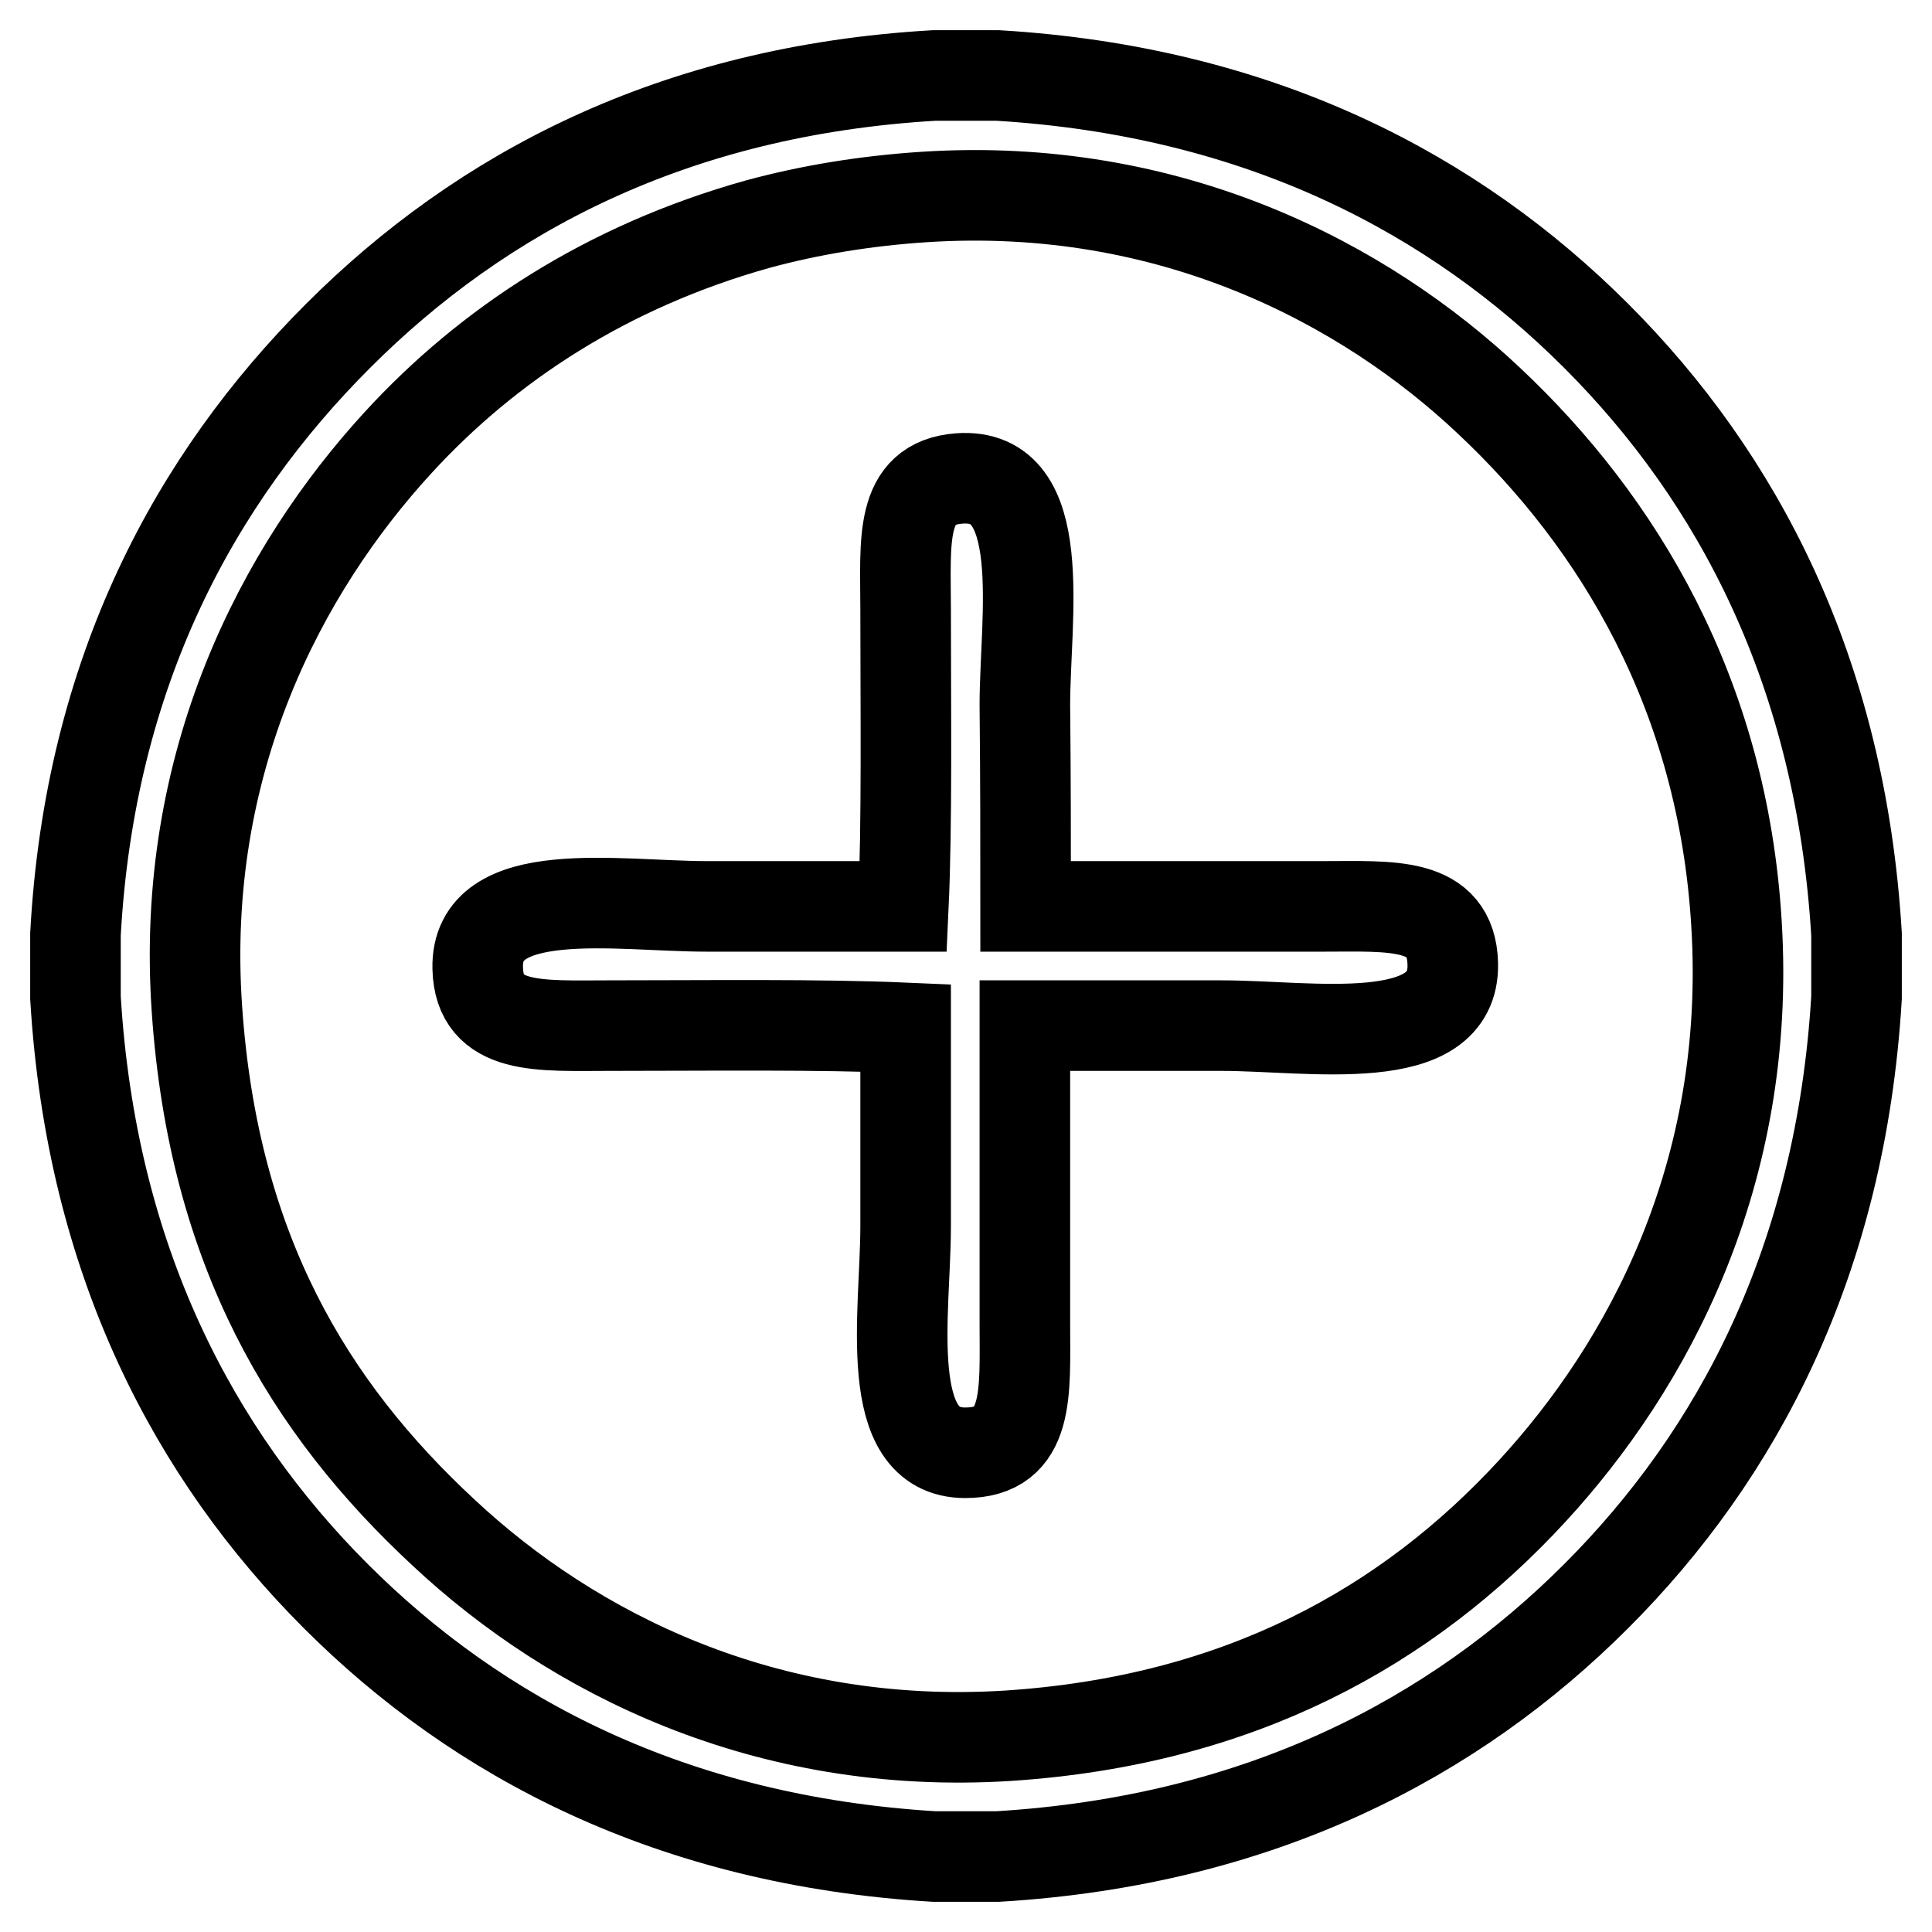 <?xml version="1.0" encoding="utf-8"?>
<!-- Svg Vector Icons : http://www.onlinewebfonts.com/icon -->
<!DOCTYPE svg PUBLIC "-//W3C//DTD SVG 1.1//EN" "http://www.w3.org/Graphics/SVG/1.1/DTD/svg11.dtd">
<svg version="1.1" xmlns="http://www.w3.org/2000/svg" xmlns:xlink="http://www.w3.org/1999/xlink" x="0px" y="0px" viewBox="0 0 256 256" enable-background="new 0 0 256 256" xml:space="preserve">
<g><g><path stroke-width="12" fill-opacity="0" stroke="#000000"  d="M123.8,10c2.8,0,5.6,0,8.4,0c34.9,2.1,60.6,15.8,79.3,34.5c18.7,18.7,32.4,44.4,34.5,79.3c0,2.8,0,5.6,0,8.4c-2.1,34.9-15.8,60.6-34.5,79.3c-18.7,18.7-44.4,32.4-79.3,34.5c-2.8,0-5.6,0-8.4,0c-34.9-2.1-60.6-15.8-79.3-34.5c-18.7-18.7-32.4-44.4-34.5-79.3c0-2.8,0-5.6,0-8.4C11.9,89,25.9,63.4,44.8,44.5C63.8,25.5,89.3,12,123.8,10z M100.4,29.7c-20,5.6-35.8,16-47.7,29C37.4,75.4,23.8,101,26.1,133.8c2.2,31.8,14.8,52.7,32.7,69.3C75.8,219,101.4,232,133.5,230c30.8-2,53-14.5,69.5-32.4c15.3-16.6,29.1-42,27.1-75.1c-1.8-30.6-15.8-53.4-32.7-69.3C180.8,37.5,155,24,122.5,26.1C114.8,26.6,107.4,27.8,100.4,29.7z"/><path stroke-width="12" fill-opacity="0" stroke="#000000"  d="M135.9,120.1c12,0,26.3,0,39.5,0c8.9,0,16.9-0.7,17.1,7.6c0.3,11.6-18.9,8.2-30.6,8.2c-9.5,0-18.1,0-26.1,0c0,12,0,26.3,0,39.5c0,9.1,0.7,17.1-7.9,17.1c-11.2,0-7.9-18.6-7.9-30c0-9.6,0-18.3,0-26.3c-11.5-0.5-26.2-0.3-39.3-0.3c-9.1,0-17.2,0.7-17.4-7.6c-0.3-11.5,18.6-8.2,30.3-8.2c9.4,0,18.1,0,26.1,0c0.5-10.8,0.3-26.4,0.3-39.3c0-9.1-0.9-16.8,7.1-17.4c12.1-0.9,8.7,18.5,8.7,30C135.9,103.3,135.9,111.9,135.9,120.1z"/></g></g>
</svg>